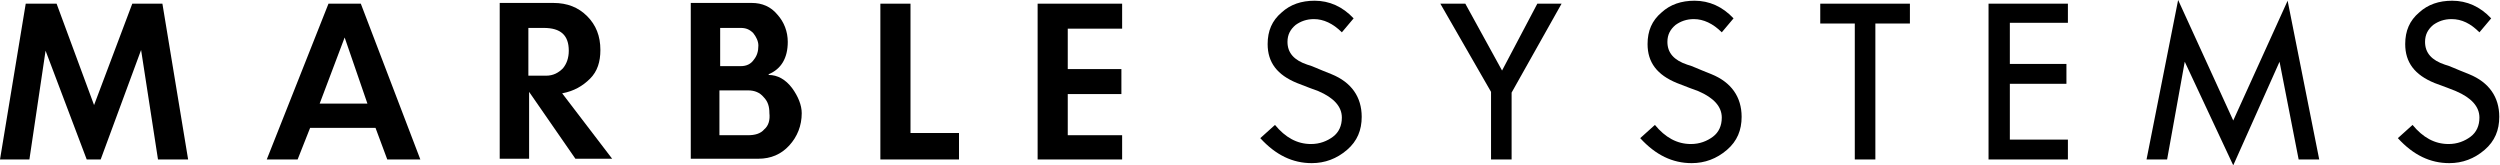 <svg enable-background="new 0 0 340.2 22.5" viewBox="0 0 340.2 22.5" xmlns="http://www.w3.org/2000/svg"><g fill="#000"><path d="m152.7 18.4h-7.4v-5.6h7.3v-3.4h-7.3v-5.5h7.4v-3.4h-11.5v21.2h11.5z"/><path d="m130.5 18.1h-6.6v-17.6h-4.1v21.2h10.7z"/><path d="m104 17.6c-.5.6-1.3.8-2.2.8h-3.9v-6.1h3.9c.9 0 1.6.3 2.1.9.6.6.8 1.3.8 2.2.1.9-.1 1.7-.7 2.2m-6.1-13.8h2.9c.7 0 1.2.2 1.7.7.4.5.7 1.1.7 1.7 0 .8-.2 1.4-.6 1.9-.4.6-1 .9-1.8.9h-2.8v-5.2zm9.9 8.2c-.9-1.2-2-1.8-3.2-1.8v-.1c1.7-.7 2.6-2.2 2.6-4.4 0-1.4-.5-2.7-1.4-3.7-.9-1.1-2.1-1.6-3.5-1.6h-8.3v21.2h9.2c1.7 0 3.1-.6 4.2-1.8s1.7-2.7 1.7-4.4c0-1.1-.5-2.3-1.3-3.4"/><path d="m71.9 10.2v-6.4h2.1c2.3 0 3.4 1 3.4 3.1 0 1-.3 1.8-.8 2.4-.6.6-1.3 1-2.3 1h-2.4zm4.6 2.5c1.6-.3 2.8-1 3.8-2s1.4-2.3 1.4-3.9c0-1.9-.6-3.4-1.8-4.6s-2.7-1.8-4.6-1.8h-7.3v21.2h4v-9.1l6.3 9.1h5z"/><path d="m43.5 14.1 3.4-9 3.1 9zm5.6-13.6h-4.4l-8.4 21.2h4.2l1.7-4.3h8.9l1.6 4.3h4.5z"/><path d="m11.8 21.7h1.9l5.5-14.9 2.3 14.9h4.1l-3.5-21.2h-4.1l-5.2 13.8-5.1-13.8h-4.2l-3.5 21.2h4l2.2-14.8z"/><path d="m334.2 12.4c2.1.9 3.2 2.1 3.2 3.6 0 1.1-.4 2-1.2 2.6s-1.8 1-3 1c-1.9 0-3.5-.9-4.9-2.6l-2 1.8c2.1 2.3 4.4 3.4 7 3.4 1.8 0 3.4-.6 4.8-1.8s2-2.7 2-4.5c0-2.7-1.4-4.7-4.1-5.8-1.8-.7-2.8-1.2-3.3-1.3-1.8-.6-2.7-1.6-2.7-3.1 0-1 .4-1.7 1.1-2.3.7-.5 1.5-.8 2.5-.8 1.4 0 2.6.6 3.8 1.8l1.6-1.9c-1.5-1.6-3.3-2.4-5.3-2.4-1.8 0-3.3.5-4.5 1.6-1.3 1.1-1.9 2.5-1.9 4.3 0 2.5 1.3 4.2 4 5.3 1.4.5 2.4.9 2.9 1.1"/><path d="m303.9 22.5 6.3-14.1 2.6 13.3h2.8l-4.3-21.6-7.4 16.3-7.5-16.4-4.3 21.7h2.8l2.4-13.3z"/><path d="m281.4 21.7v-2.7h-7.9v-7.6h7.7v-2.7h-7.7v-5.6h7.9v-2.6h-10.8v21.2z"/><path d="m259.9 3.2v-2.7h-12.2v2.7h4.7v18.5h2.8v-18.5z"/><path d="m231.1 12.4c2.1.9 3.2 2.1 3.2 3.6 0 1.1-.4 2-1.2 2.6s-1.8 1-3 1c-1.9 0-3.5-.9-4.9-2.6l-2 1.8c2.1 2.3 4.4 3.4 7 3.4 1.8 0 3.4-.6 4.8-1.8s2-2.7 2-4.5c0-2.7-1.4-4.7-4.1-5.8-1.8-.7-2.8-1.2-3.3-1.3-1.8-.6-2.7-1.6-2.7-3.1 0-1 .4-1.7 1.1-2.3.7-.5 1.5-.8 2.5-.8 1.3 0 2.6.6 3.8 1.8l1.6-1.9c-1.5-1.6-3.3-2.4-5.3-2.4-1.8 0-3.3.5-4.5 1.6-1.3 1.1-1.9 2.5-1.9 4.3 0 2.5 1.3 4.2 4 5.3 1.3.5 2.3.9 2.9 1.1"/><path d="m202.9 21.7h2.8v-9.1l6.8-12.1h-3.3l-4.8 9.1-5-9.1h-3.4l6.9 12z"/><path d="m179.4 12.4c2.1.9 3.2 2.1 3.2 3.6 0 1.1-.4 2-1.2 2.6s-1.8 1-3 1c-1.9 0-3.5-.9-4.9-2.6l-2 1.8c2.1 2.3 4.4 3.4 7 3.4 1.8 0 3.4-.6 4.8-1.8s2-2.7 2-4.5c0-2.7-1.4-4.7-4.1-5.8-1.8-.7-2.8-1.2-3.3-1.3-1.8-.6-2.7-1.6-2.7-3.1 0-1 .4-1.7 1.1-2.3.7-.5 1.5-.8 2.5-.8 1.3 0 2.6.6 3.8 1.8l1.6-1.9c-1.5-1.6-3.3-2.4-5.3-2.4-1.8 0-3.3.5-4.5 1.6-1.3 1.1-1.9 2.5-1.9 4.3 0 2.5 1.3 4.2 4 5.3 1.3.5 2.3.9 2.9 1.1"/></g></svg>